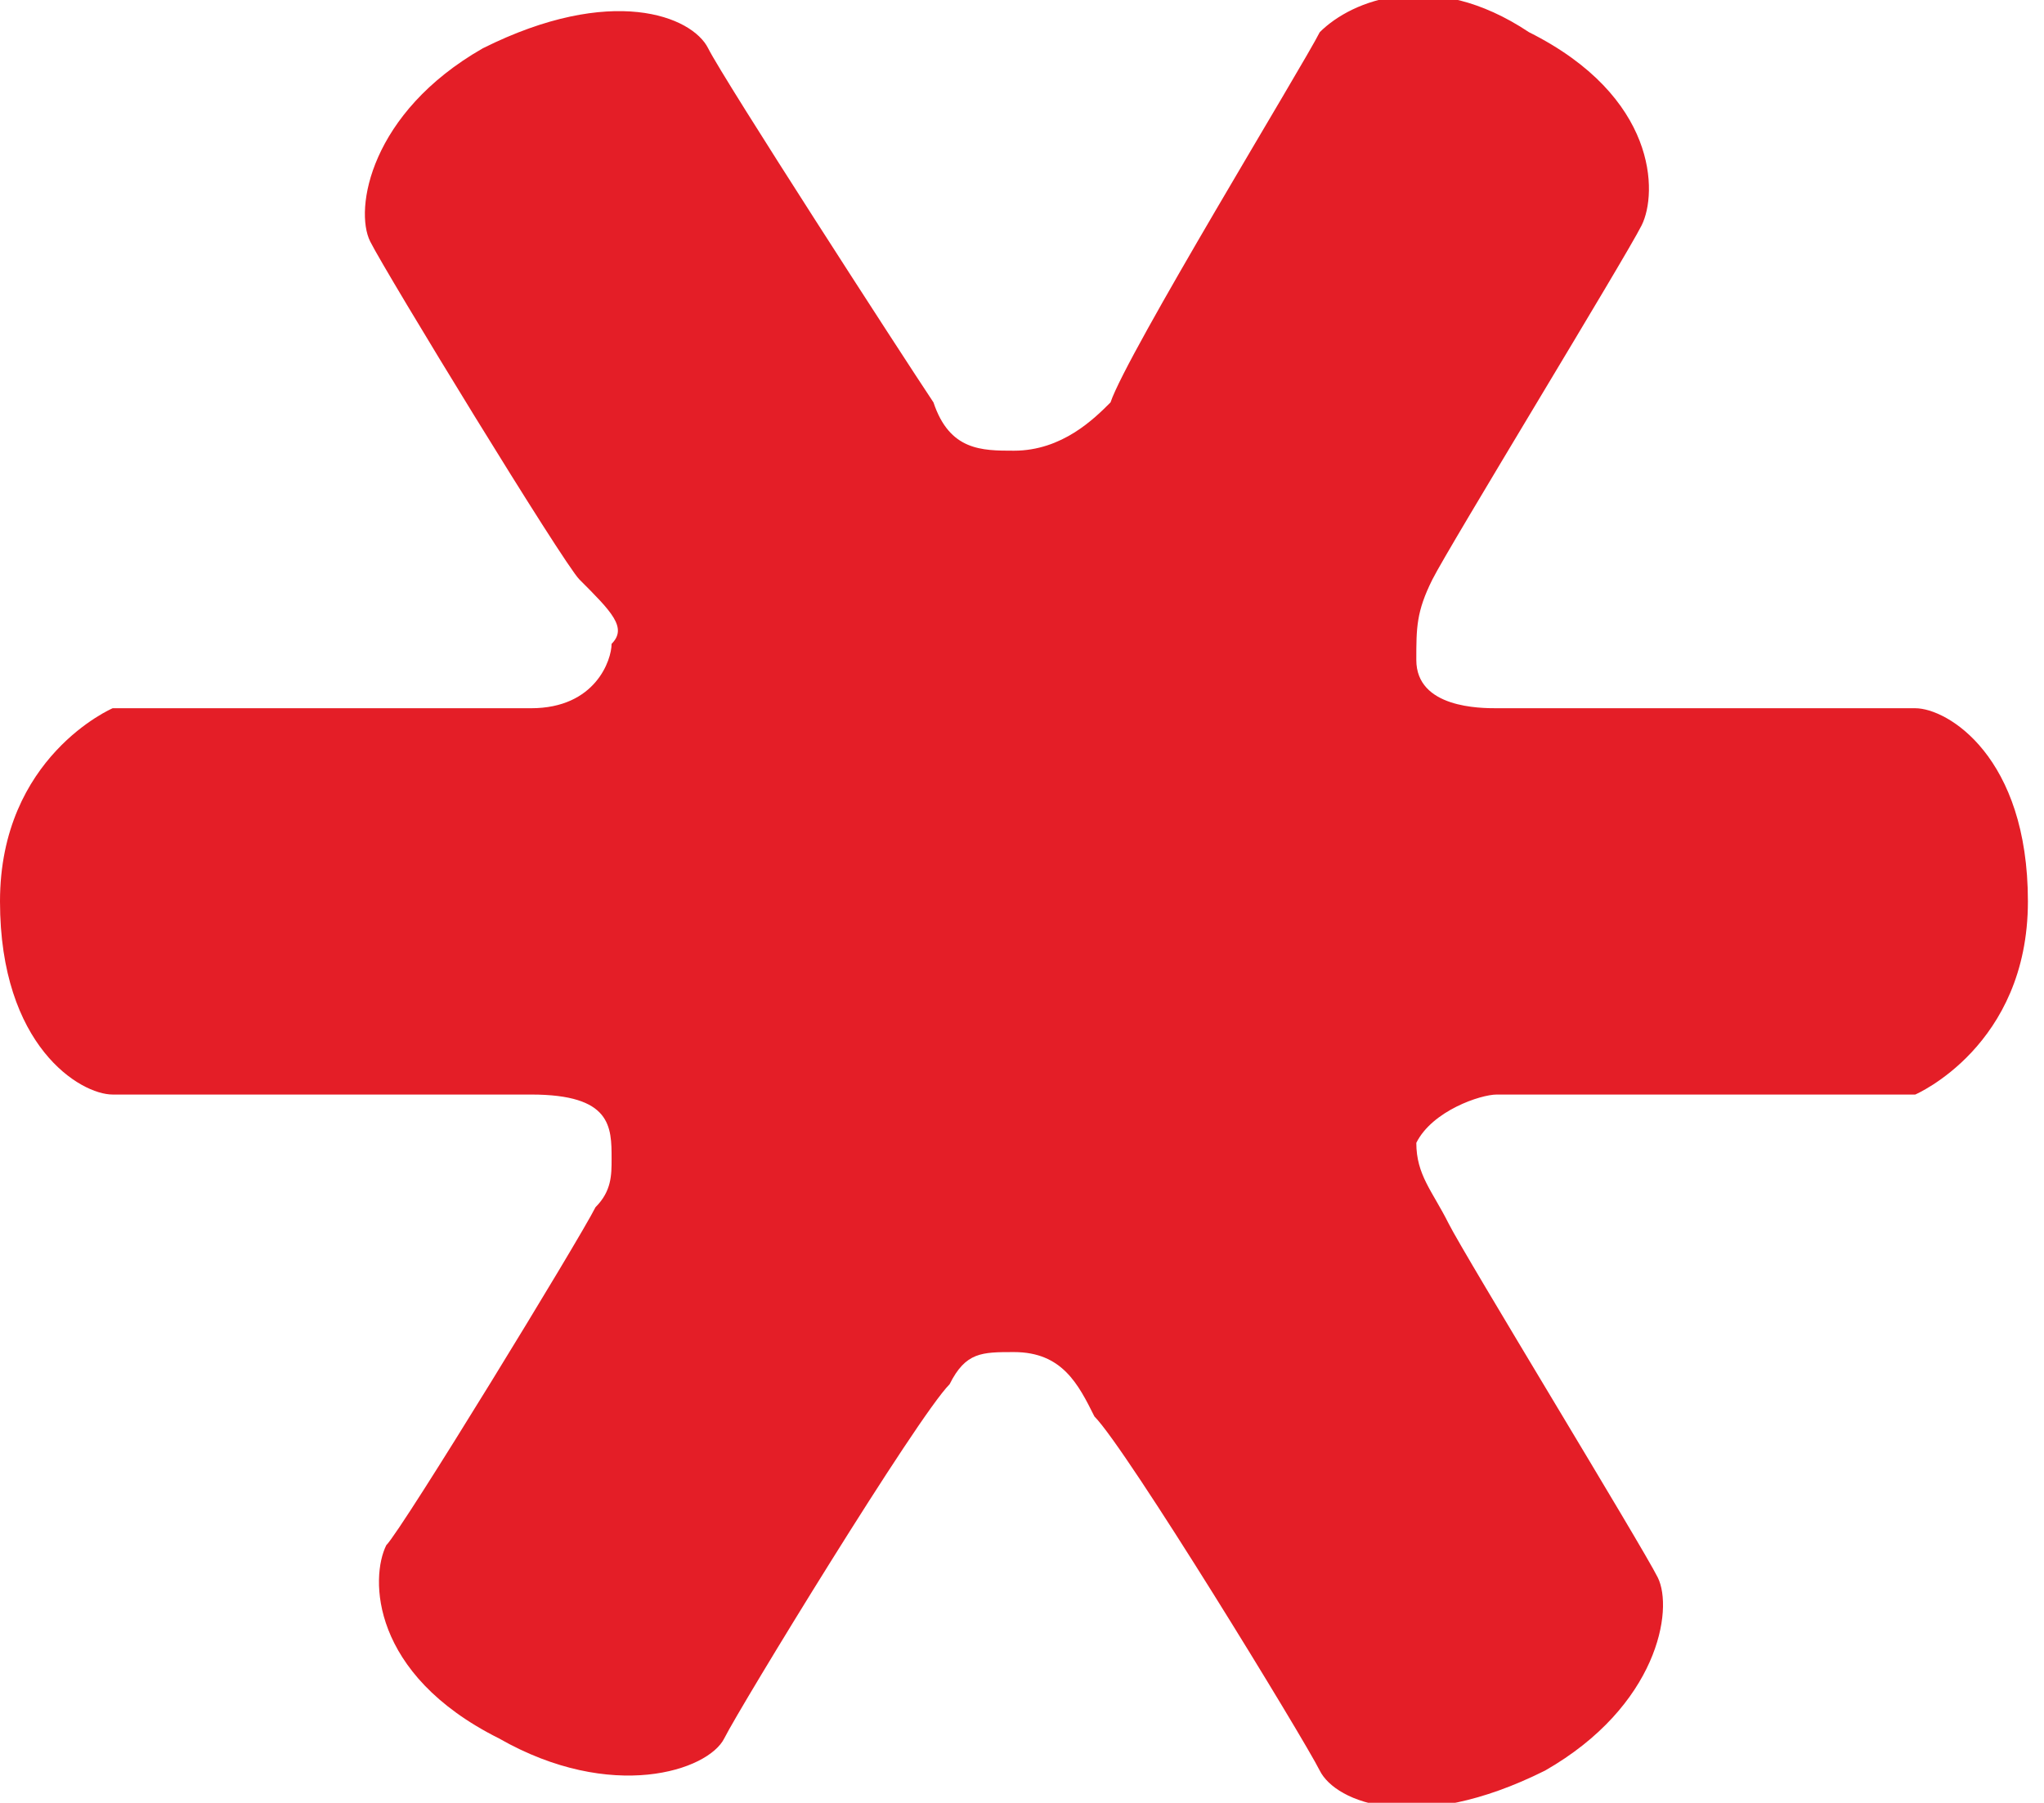 <svg id="Layer_1" xmlns="http://www.w3.org/2000/svg" viewBox="0 0 12.7 11.2">
  <style>
<![CDATA[
	.st0{fill:#E41E27;}
]]>
  </style>
  <path class="st0" d="M0 5.6c0 .9.5 1.2.7 1.2h2.6c.5 0 .5.2.5.4 0 .1 0 .2-.1.3-.1.2-1.2 2-1.3 2.1-.1.2-.1.8.7 1.2.7.4 1.3.2 1.4 0 .1-.2 1.2-2 1.4-2.2.1-.2.2-.2.4-.2.3 0 .4.2.5.4.2.2 1.3 2 1.4 2.2.1.2.6.4 1.4 0 .7-.4.8-1 .7-1.2-.1-.2-1.2-2-1.3-2.2-.1-.2-.2-.3-.2-.5.1-.2.4-.3.5-.3h2.6s.7-.3.7-1.2c0-.9-.5-1.2-.7-1.2H9.3c-.1 0-.5 0-.5-.3 0-.2 0-.3.1-.5s1.2-2 1.3-2.2c.1-.2.1-.8-.7-1.2-.6-.4-1.1-.2-1.3 0-.1.2-1.2 2-1.3 2.3-.1.1-.3.3-.6.3-.2 0-.4 0-.5-.3-.2-.3-1.3-2-1.4-2.2-.1-.2-.6-.4-1.4 0-.7.4-.8 1-.7 1.2.1.2 1.2 2 1.3 2.1.2.2.3.3.2.4 0 .1-.1.4-.5.4H.7S0 4.7 0 5.6z"/>
</svg>
